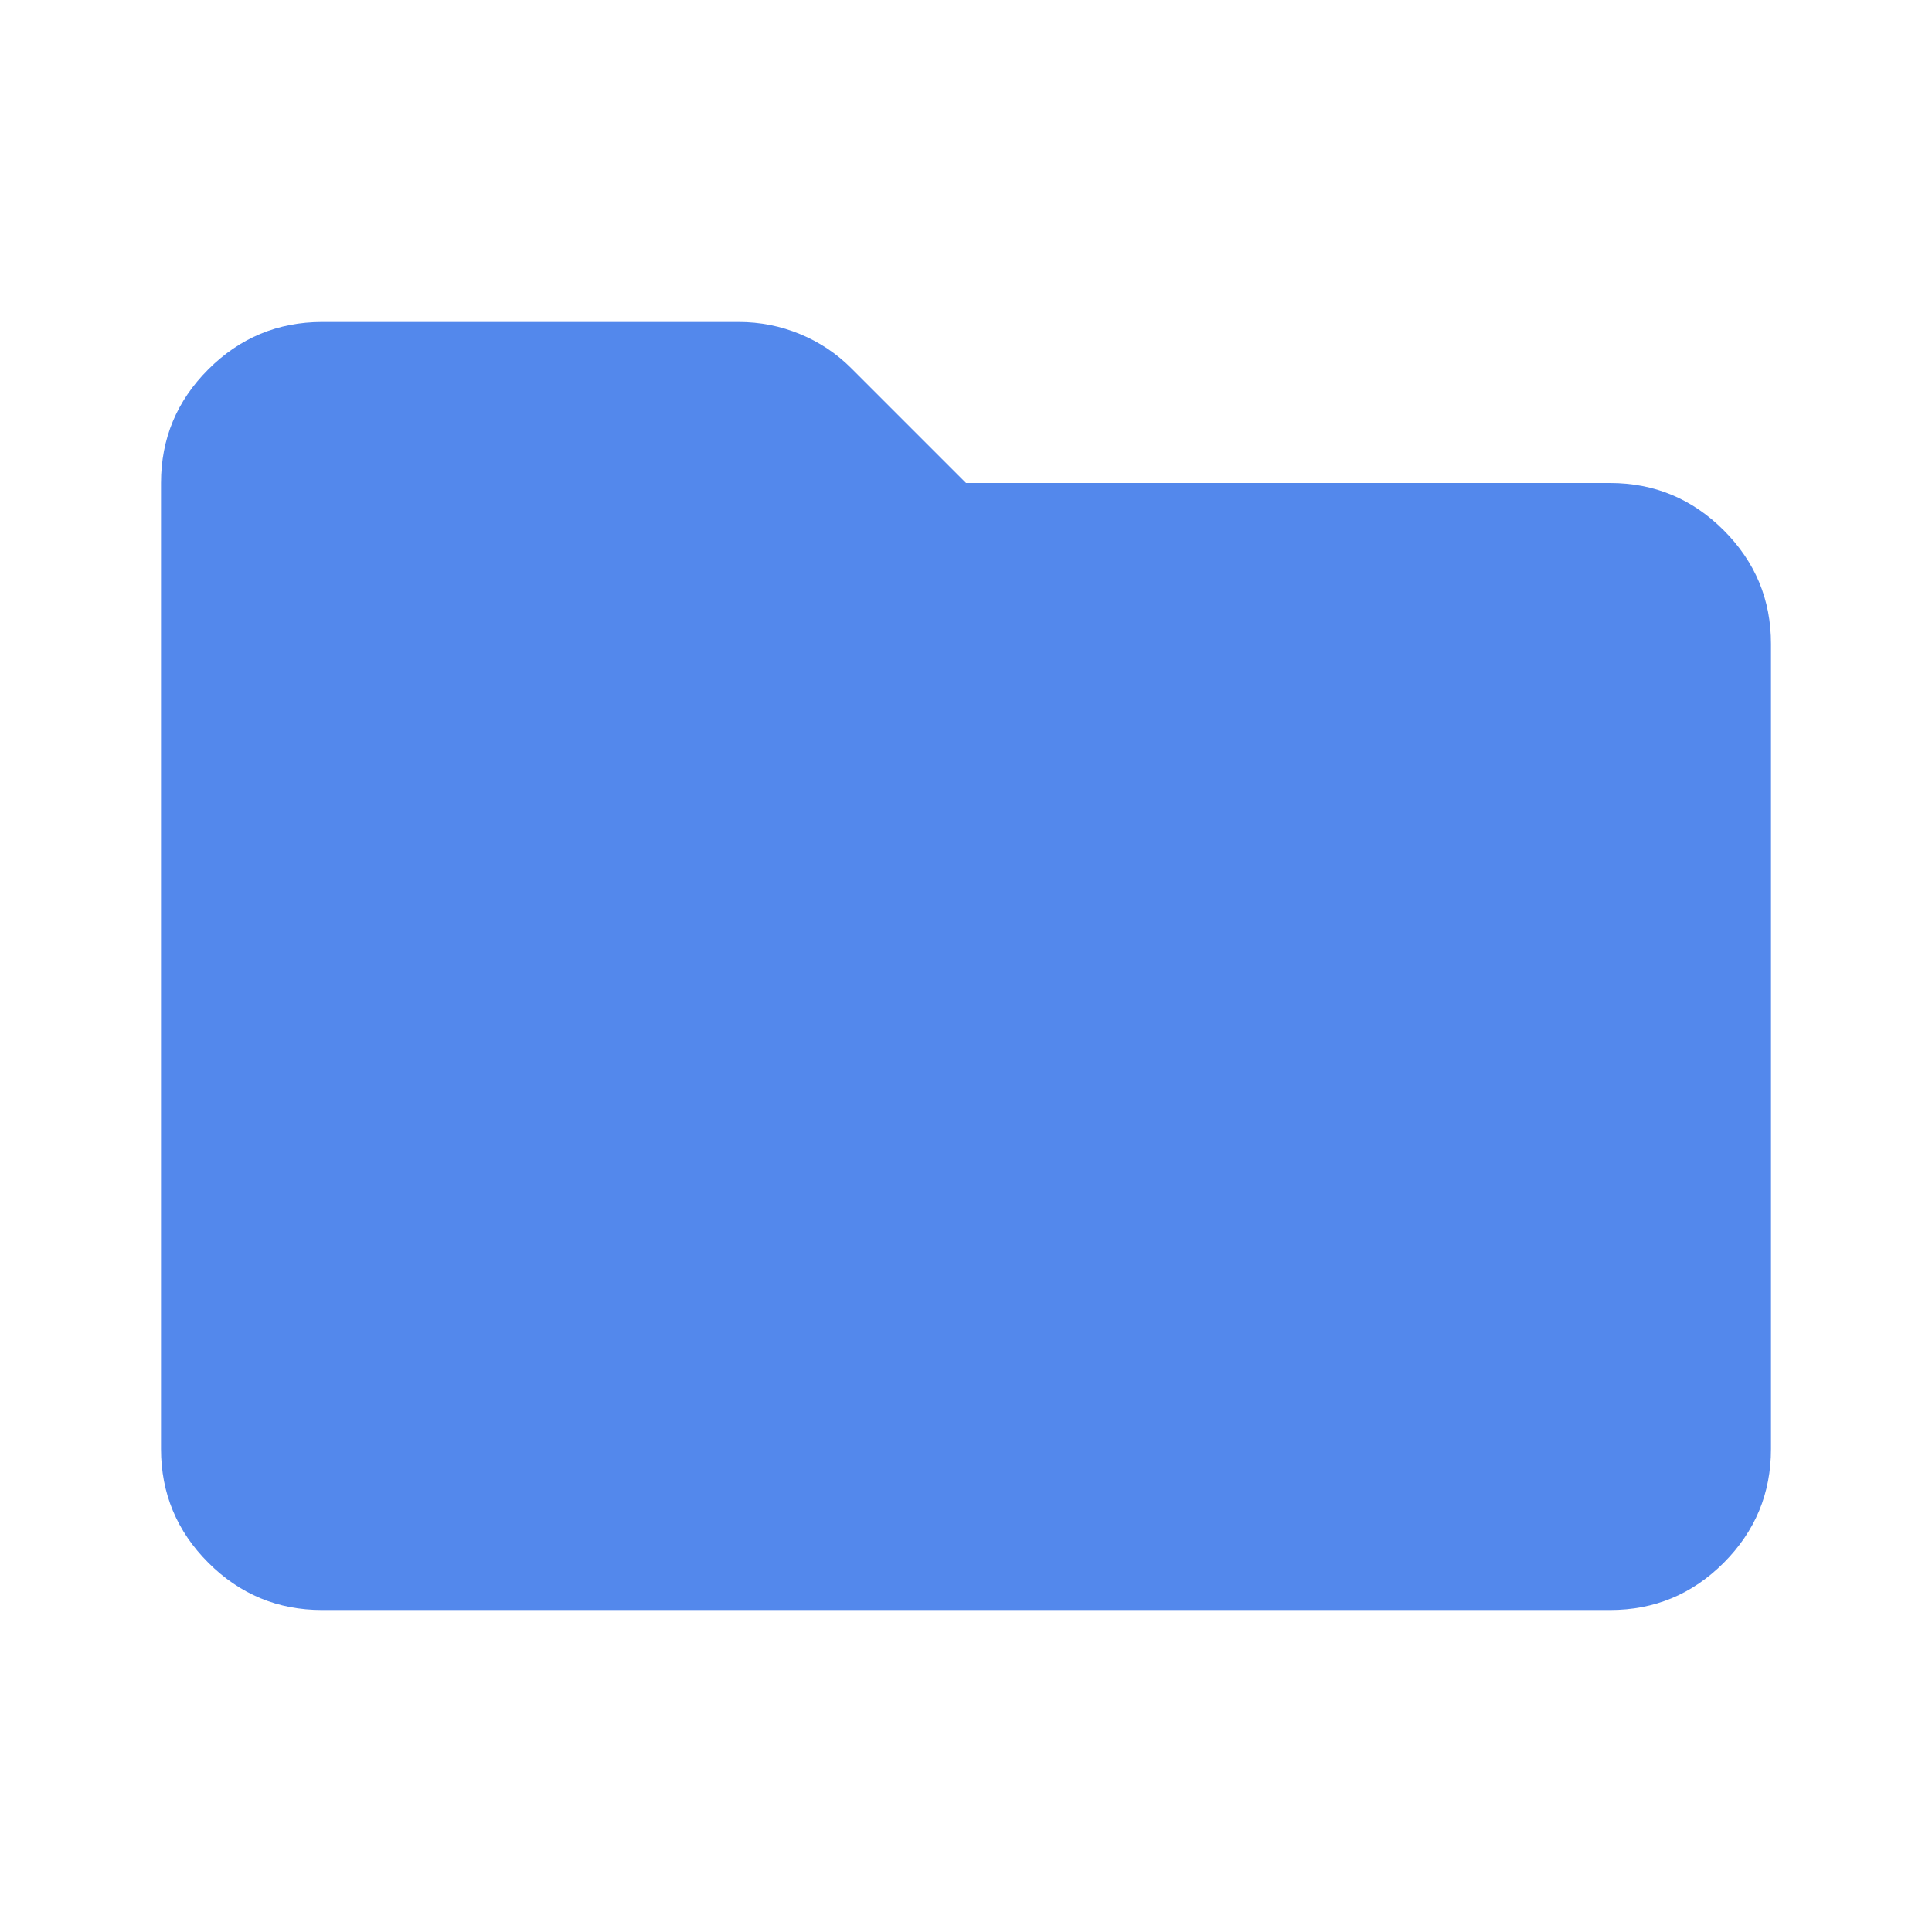 <?xml version="1.0" encoding="UTF-8"?> <svg xmlns="http://www.w3.org/2000/svg" width="50" height="50" viewBox="0 0 50 50" fill="none"><path d="M8.333 41.667C7.188 41.667 6.207 41.259 5.392 40.444C4.576 39.629 4.168 38.647 4.167 37.5V12.5C4.167 11.354 4.575 10.374 5.392 9.558C6.208 8.743 7.189 8.335 8.333 8.333H19.115C19.67 8.333 20.2 8.437 20.704 8.646C21.208 8.854 21.651 9.149 22.031 9.531L25 12.5H41.667C42.813 12.5 43.794 12.908 44.611 13.725C45.427 14.542 45.835 15.522 45.833 16.667V37.5C45.833 38.646 45.426 39.627 44.611 40.444C43.795 41.26 42.814 41.668 41.667 41.667H8.333Z" fill="#5388EC"></path></svg> 